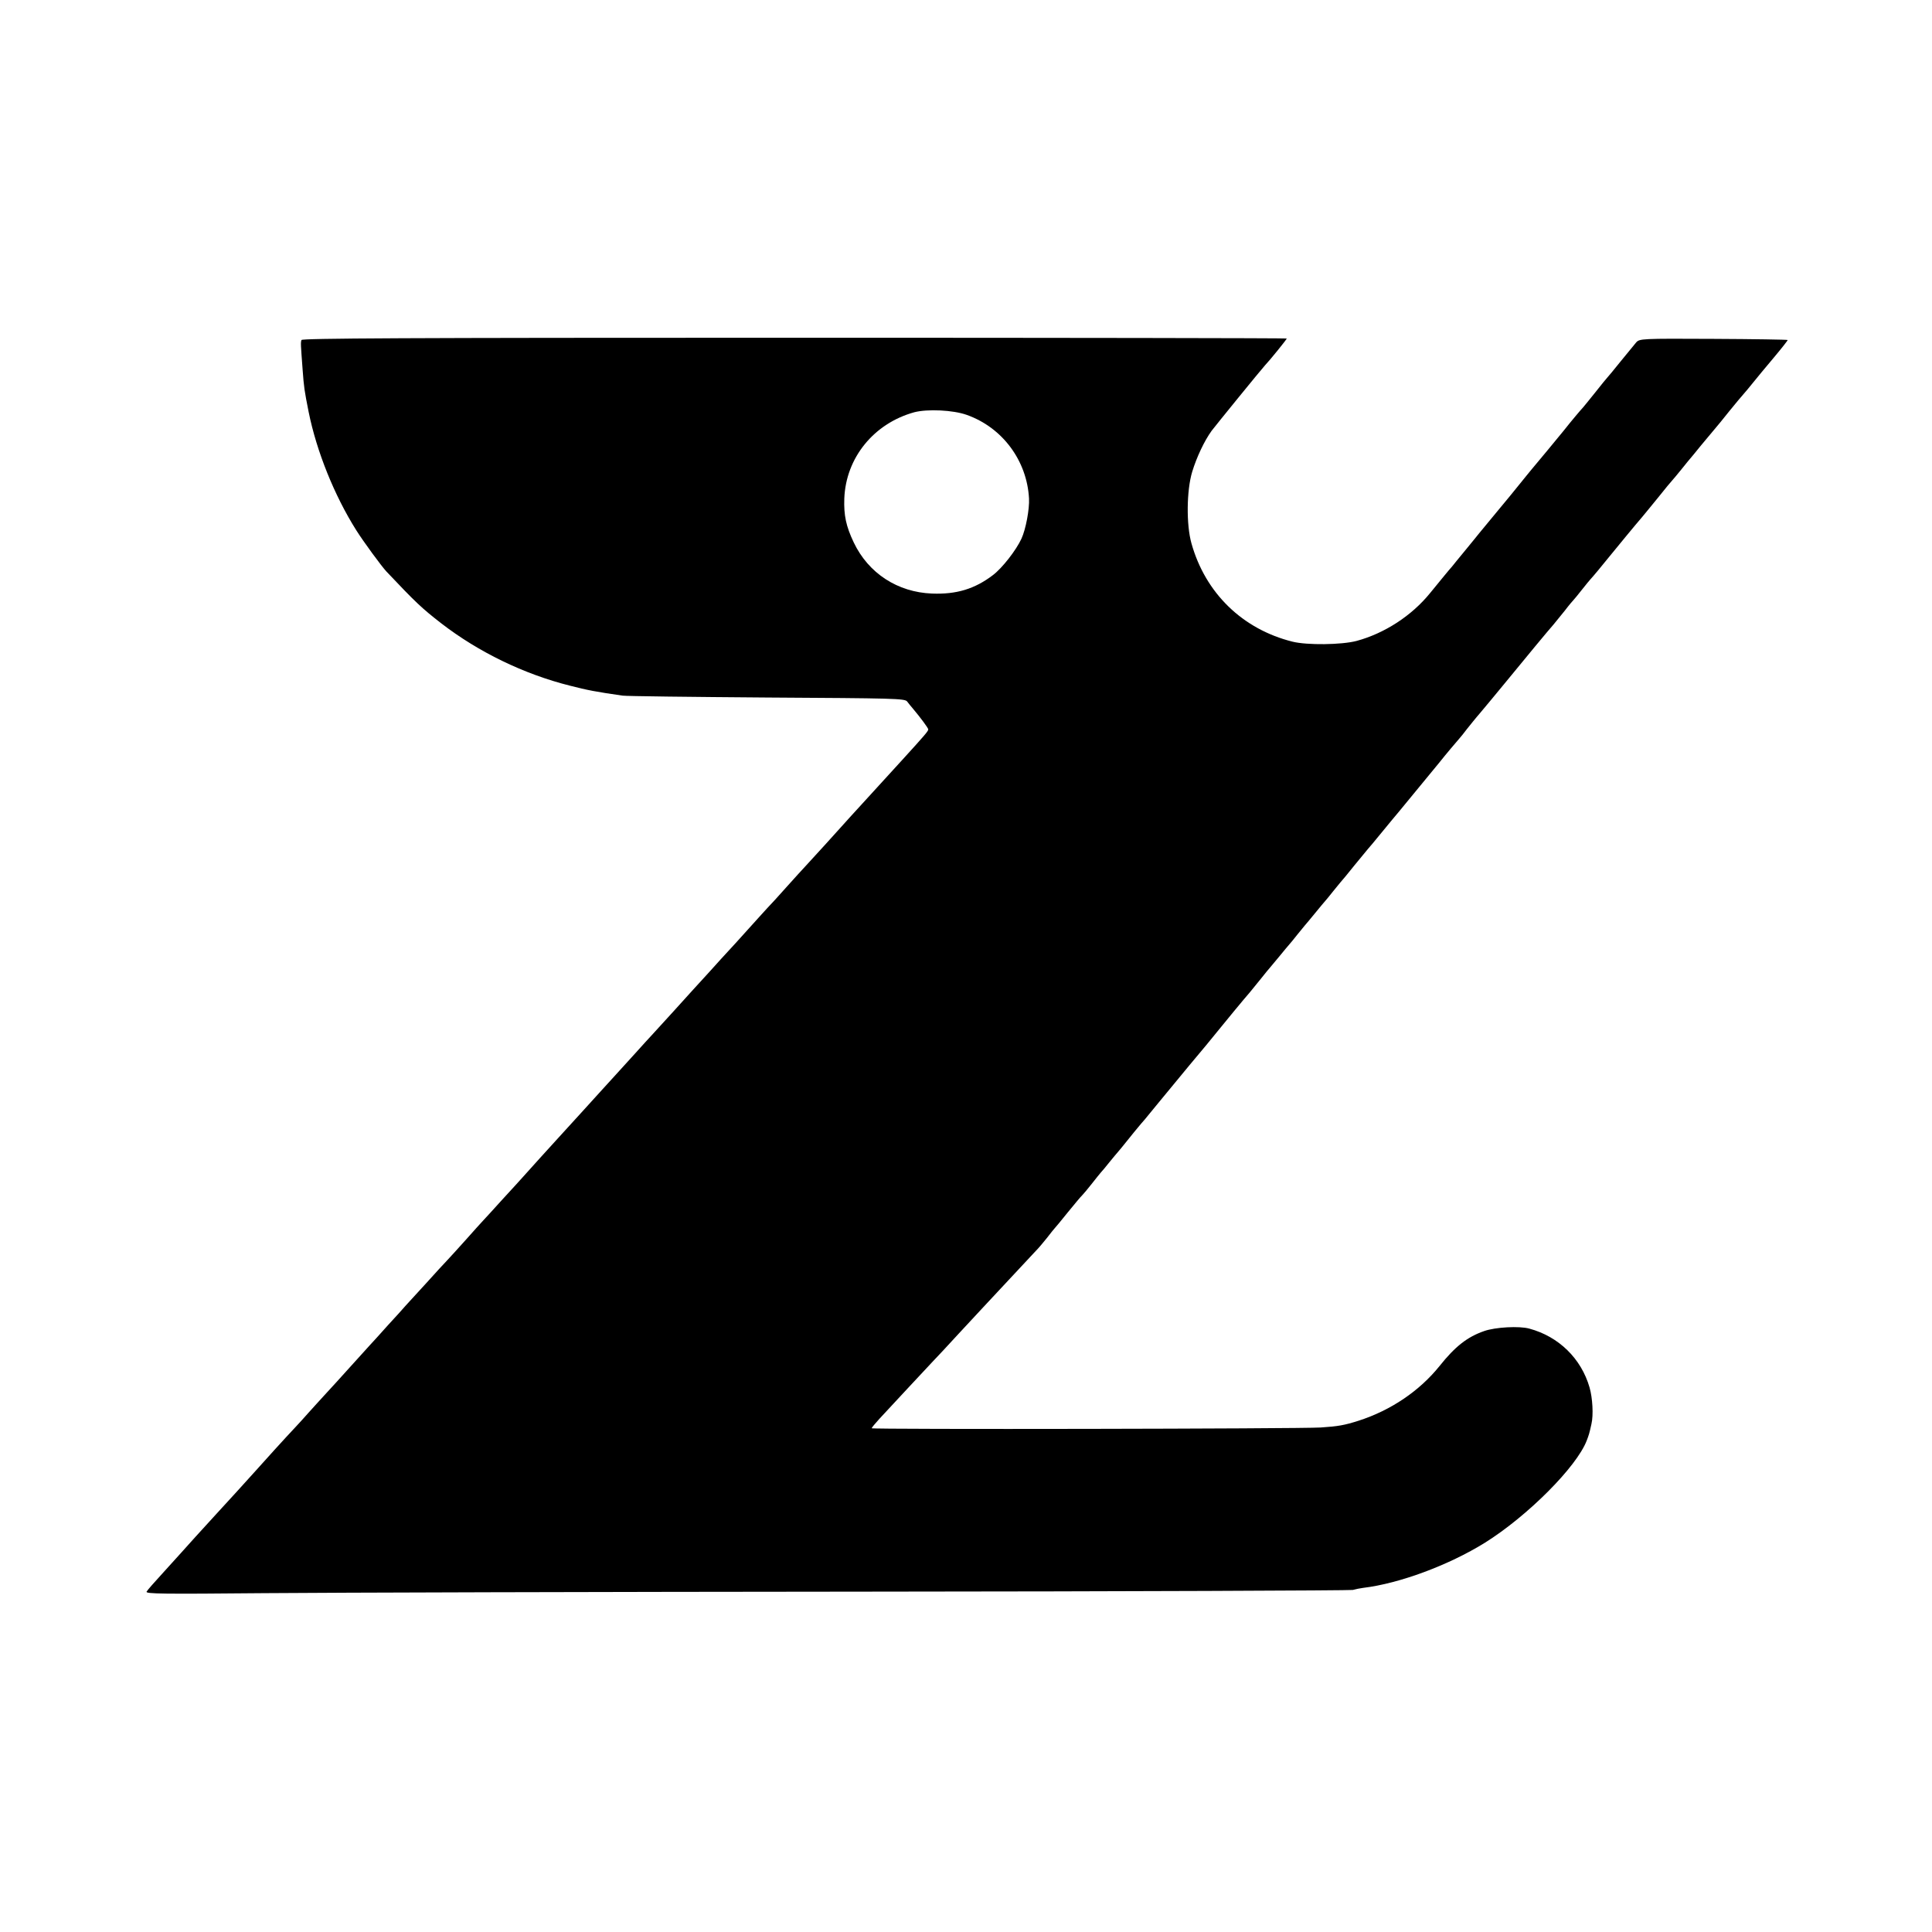 <?xml version="1.0" standalone="no"?>
<!DOCTYPE svg PUBLIC "-//W3C//DTD SVG 20010904//EN"
 "http://www.w3.org/TR/2001/REC-SVG-20010904/DTD/svg10.dtd">
<svg version="1.0" xmlns="http://www.w3.org/2000/svg"
 width="1024pt" height="1024pt" viewBox="0 0 1024 1024"
 preserveAspectRatio="xMidYMid meet">
<g transform="translate(0,1024) scale(0.1,-0.1)"
fill="#000000" stroke="none">
<path d="M1598 8438 c-5 -14 -4 -23 6 -158 7 -94 9 -108 32 -224 42 -208 136
-442 252 -626 39 -62 134 -191 160 -219 158 -167 187 -194 291 -275 197 -152
438 -269 681 -330 93 -24 140 -33 280 -53 19 -3 364 -7 765 -10 672 -4 731 -5
743 -21 7 -9 20 -26 30 -37 42 -50 82 -104 82 -111 0 -9 -17 -29 -140 -164
-119 -130 -121 -132 -210 -230 -47 -51 -92 -101 -100 -110 -21 -24 -170 -188
-200 -220 -14 -15 -59 -64 -100 -110 -41 -46 -88 -98 -105 -115 -16 -18 -64
-70 -105 -116 -41 -46 -86 -95 -100 -110 -14 -15 -59 -64 -100 -110 -41 -45
-79 -87 -85 -93 -5 -6 -53 -58 -105 -116 -52 -57 -104 -114 -115 -126 -11 -11
-52 -57 -91 -100 -40 -44 -85 -93 -100 -110 -16 -17 -48 -53 -72 -79 -40 -44
-174 -192 -232 -255 -14 -15 -59 -65 -100 -110 -41 -46 -82 -91 -90 -100 -8
-9 -55 -61 -105 -115 -49 -55 -97 -106 -105 -115 -8 -9 -49 -53 -90 -100 -41
-46 -86 -95 -100 -110 -14 -14 -63 -68 -110 -120 -47 -51 -96 -105 -109 -119
-12 -14 -55 -62 -95 -105 -39 -44 -82 -91 -96 -106 -14 -15 -61 -67 -105 -116
-44 -49 -103 -114 -131 -144 -28 -30 -68 -75 -90 -99 -21 -24 -52 -58 -69 -76
-42 -44 -187 -204 -206 -226 -9 -10 -56 -62 -105 -116 -49 -53 -98 -107 -109
-119 -60 -65 -172 -189 -185 -204 -8 -9 -51 -56 -95 -105 -44 -48 -84 -93 -88
-101 -7 -12 83 -13 625 -8 348 3 1783 7 3188 8 1405 1 2566 6 2580 9 14 4 39
9 55 11 192 23 453 120 645 239 227 142 487 403 540 542 11 29 14 37 25 88 11
47 6 137 -10 193 -44 153 -163 270 -319 312 -53 15 -181 8 -240 -13 -89 -31
-153 -81 -236 -185 -106 -132 -258 -235 -429 -290 -75 -24 -109 -30 -201 -36
-112 -7 -2380 -11 -2380 -4 0 3 19 26 41 50 72 78 253 272 284 305 17 17 77
82 135 145 58 62 116 125 130 140 14 15 77 82 140 150 63 68 126 135 140 150
14 14 41 46 60 70 19 25 37 47 40 50 3 3 35 41 70 85 36 44 70 85 76 90 6 6
28 32 50 60 21 27 44 55 49 61 6 6 26 30 45 54 19 24 40 48 45 54 6 6 28 34
50 61 22 28 48 59 57 70 9 11 25 30 35 41 10 12 43 52 73 89 30 37 105 127
165 200 61 72 126 151 145 175 42 52 144 176 174 210 11 14 39 48 61 75 22 28
42 52 45 55 3 3 25 30 50 60 25 30 49 60 55 66 5 6 24 28 40 49 17 21 35 43
40 49 6 6 30 36 55 66 25 30 49 60 55 66 5 6 24 28 40 49 17 21 35 43 40 49 6
6 40 47 75 91 36 44 67 82 70 85 3 3 37 43 75 90 39 47 77 94 87 105 150 182
188 228 218 265 34 43 85 103 105 126 6 6 24 29 40 50 17 21 47 59 69 84 52
62 61 73 141 170 99 121 223 271 249 300 11 14 39 48 61 75 21 28 42 52 45 55
3 3 24 28 45 55 22 28 42 52 45 55 9 9 64 75 100 120 39 48 141 172 174 210
12 14 50 61 86 105 35 44 69 85 75 91 5 6 26 30 45 54 19 24 50 62 69 84 18
23 50 61 70 85 20 24 41 49 46 55 6 6 37 45 70 86 33 41 67 81 75 90 8 9 31
36 50 60 19 24 69 84 111 134 42 50 75 92 74 94 -2 2 -179 5 -394 6 -382 2
-391 1 -409 -19 -9 -11 -46 -56 -82 -100 -35 -44 -67 -82 -70 -85 -3 -3 -33
-39 -65 -80 -33 -41 -62 -77 -65 -80 -9 -9 -64 -74 -100 -120 -39 -48 -141
-171 -174 -210 -11 -14 -39 -47 -61 -75 -22 -27 -75 -93 -119 -145 -43 -52
-86 -104 -95 -115 -9 -11 -36 -45 -61 -75 -25 -30 -52 -63 -60 -73 -8 -11 -20
-24 -25 -31 -9 -9 -65 -78 -115 -139 -98 -121 -242 -214 -390 -254 -80 -21
-262 -23 -339 -4 -265 66 -462 257 -536 521 -28 99 -26 281 4 380 24 78 64
163 103 217 22 29 261 323 283 347 25 26 115 137 115 142 0 2 -1174 4 -2609 4
-2078 0 -2610 -3 -2613 -12z m3526 -397 c189 -67 319 -242 330 -443 3 -56 -17
-163 -40 -213 -28 -61 -102 -156 -151 -193 -97 -74 -194 -103 -323 -98 -182 7
-337 107 -415 271 -41 86 -53 144 -50 232 8 217 157 399 371 458 70 18 205 12
278 -14z"/>
</g>
</svg>
